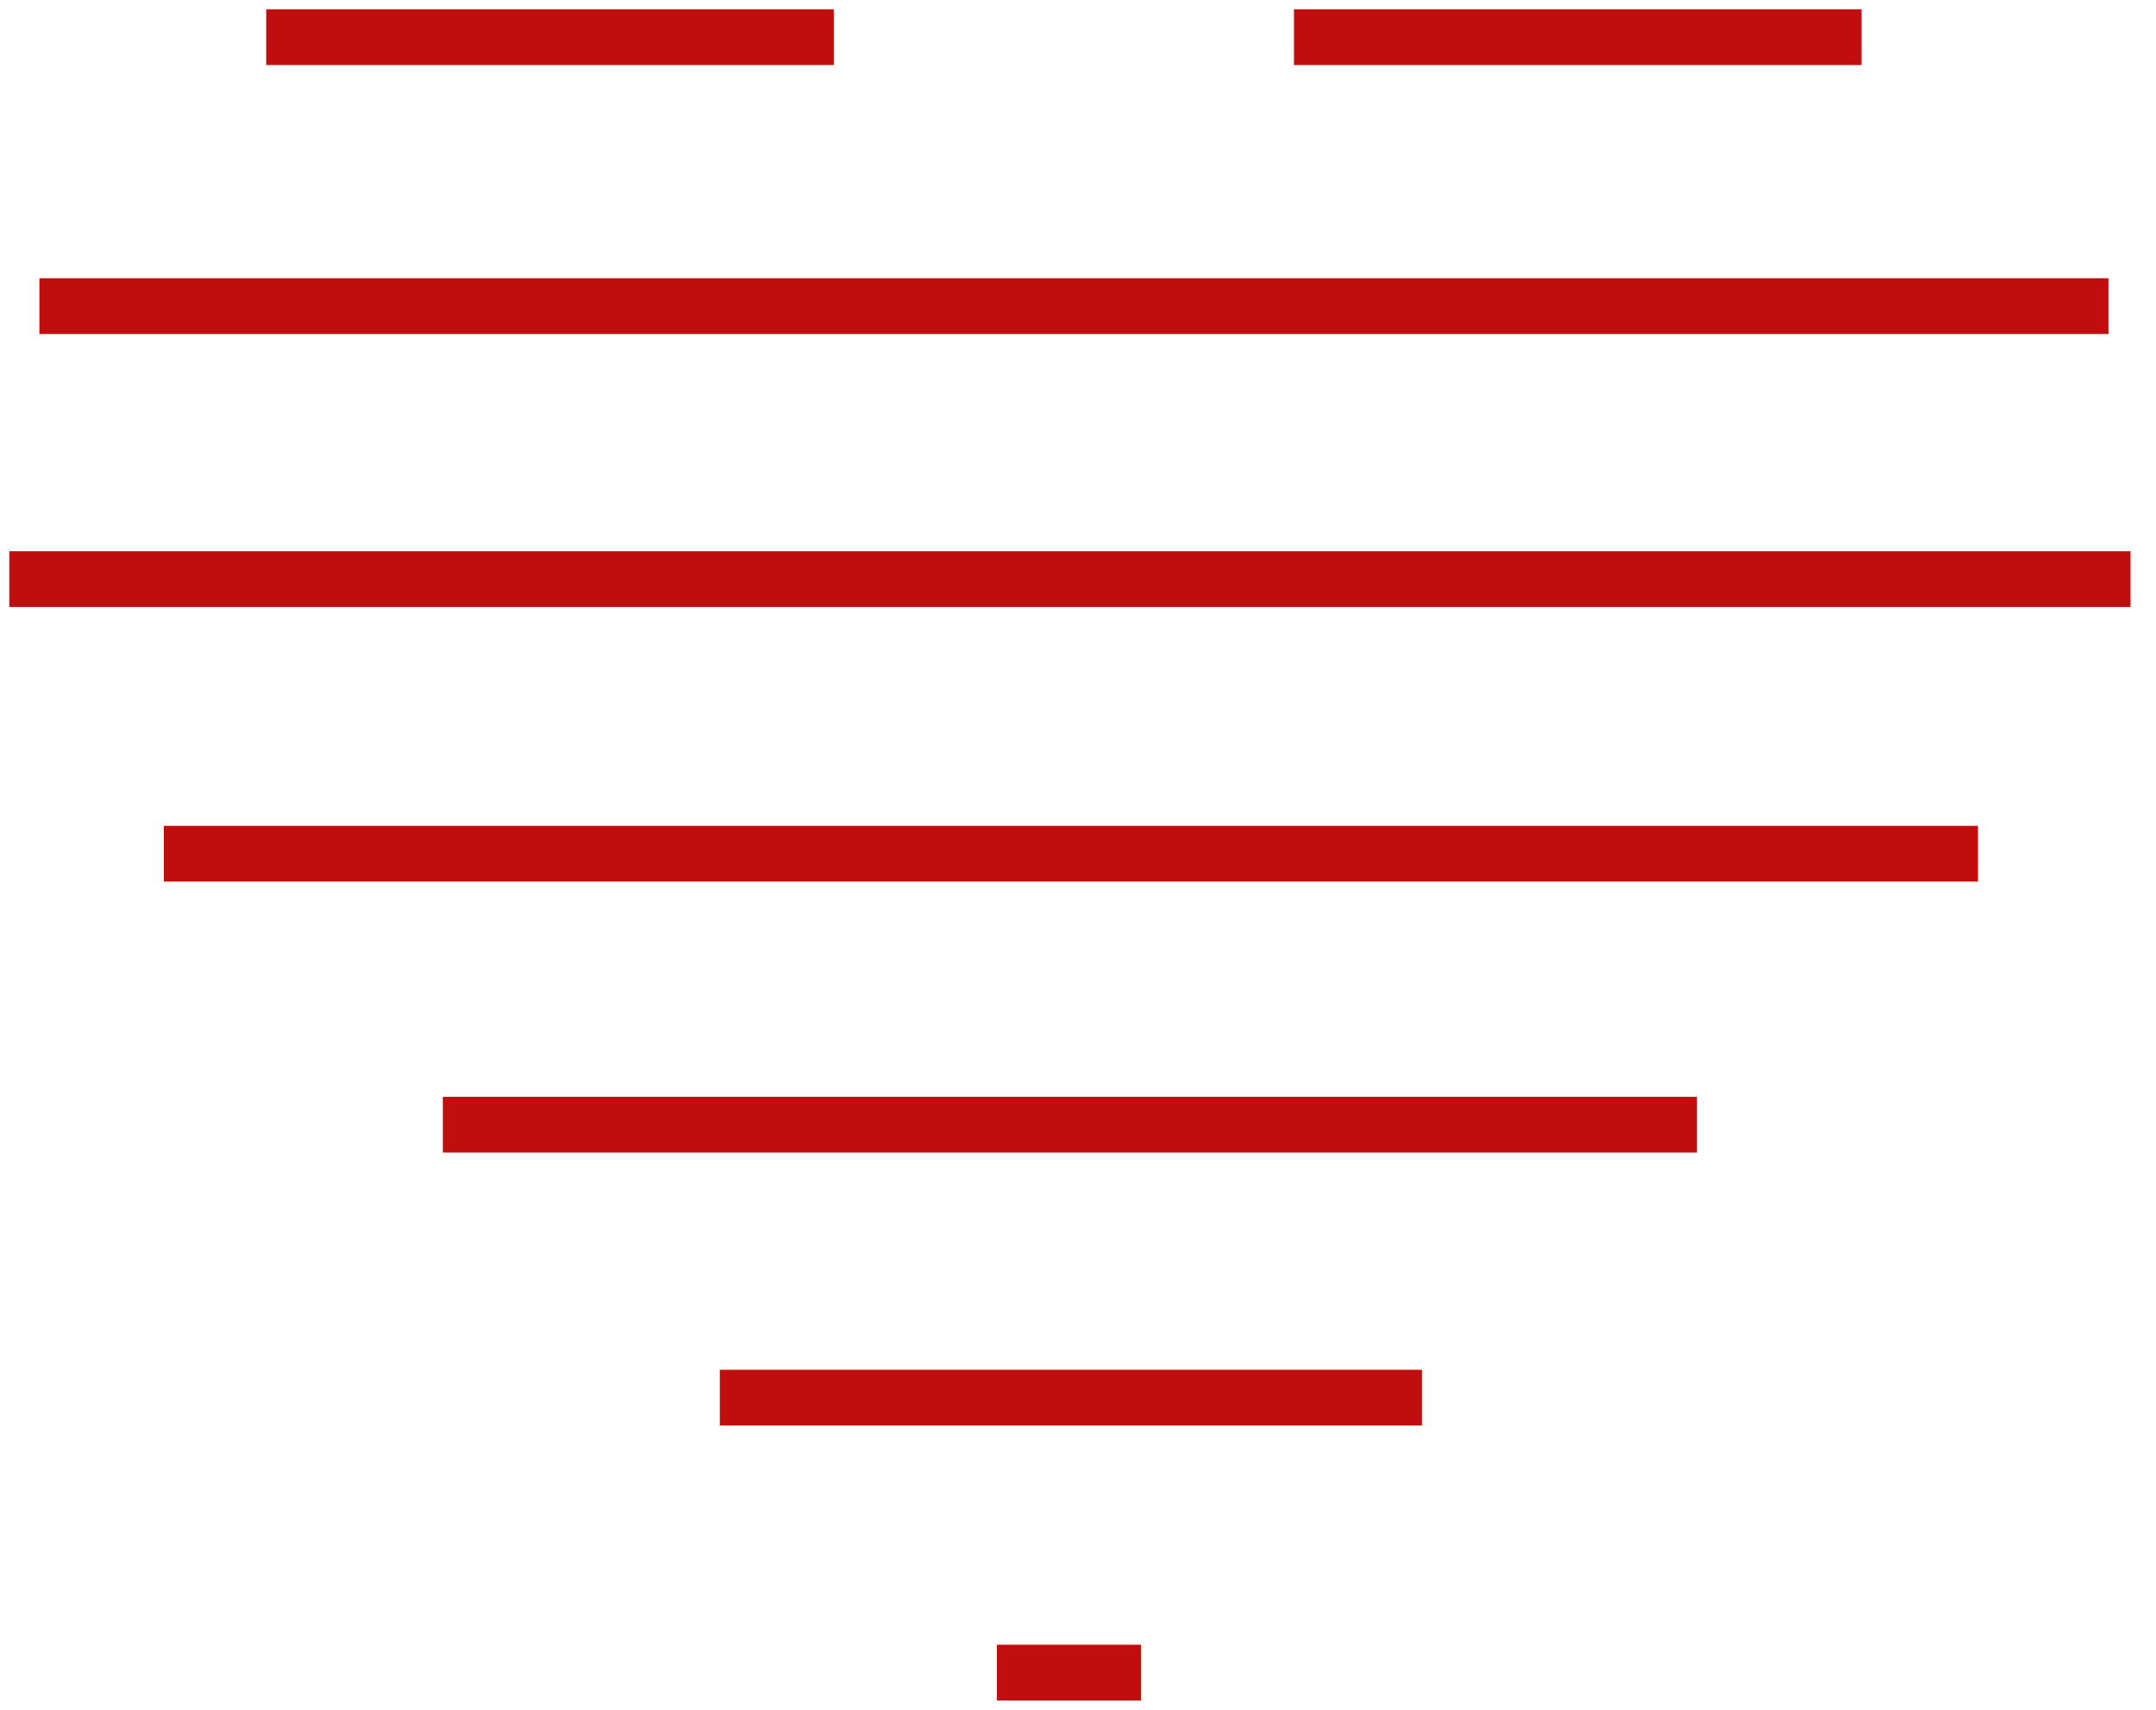 <svg xmlns="http://www.w3.org/2000/svg" width="58" height="46" viewBox="0 0 58 46" fill="none"><path d="M7.911 1H21.681" stroke="#C00D0D" stroke-width="1.5" stroke-linecap="square"></path><path d="M1.81 8.236H55.971" stroke="#C00D0D" stroke-width="1.5" stroke-linecap="square"></path><path d="M1 15.58H56.565" stroke="#C00D0D" stroke-width="1.5" stroke-linecap="square"></path><path d="M5.157 22.968H52.461" stroke="#C00D0D" stroke-width="1.5" stroke-linecap="square"></path><path d="M12.663 30.258H44.901" stroke="#C00D0D" stroke-width="1.5" stroke-linecap="square"></path><path d="M20.115 37.602H37.503" stroke="#C00D0D" stroke-width="1.5" stroke-linecap="square"></path><path d="M27.567 45H29.943" stroke="#C00D0D" stroke-width="1.5" stroke-linecap="square"></path><path d="M35.56 1H49.329" stroke="#C00D0D" stroke-width="1.5" stroke-linecap="square"></path></svg>